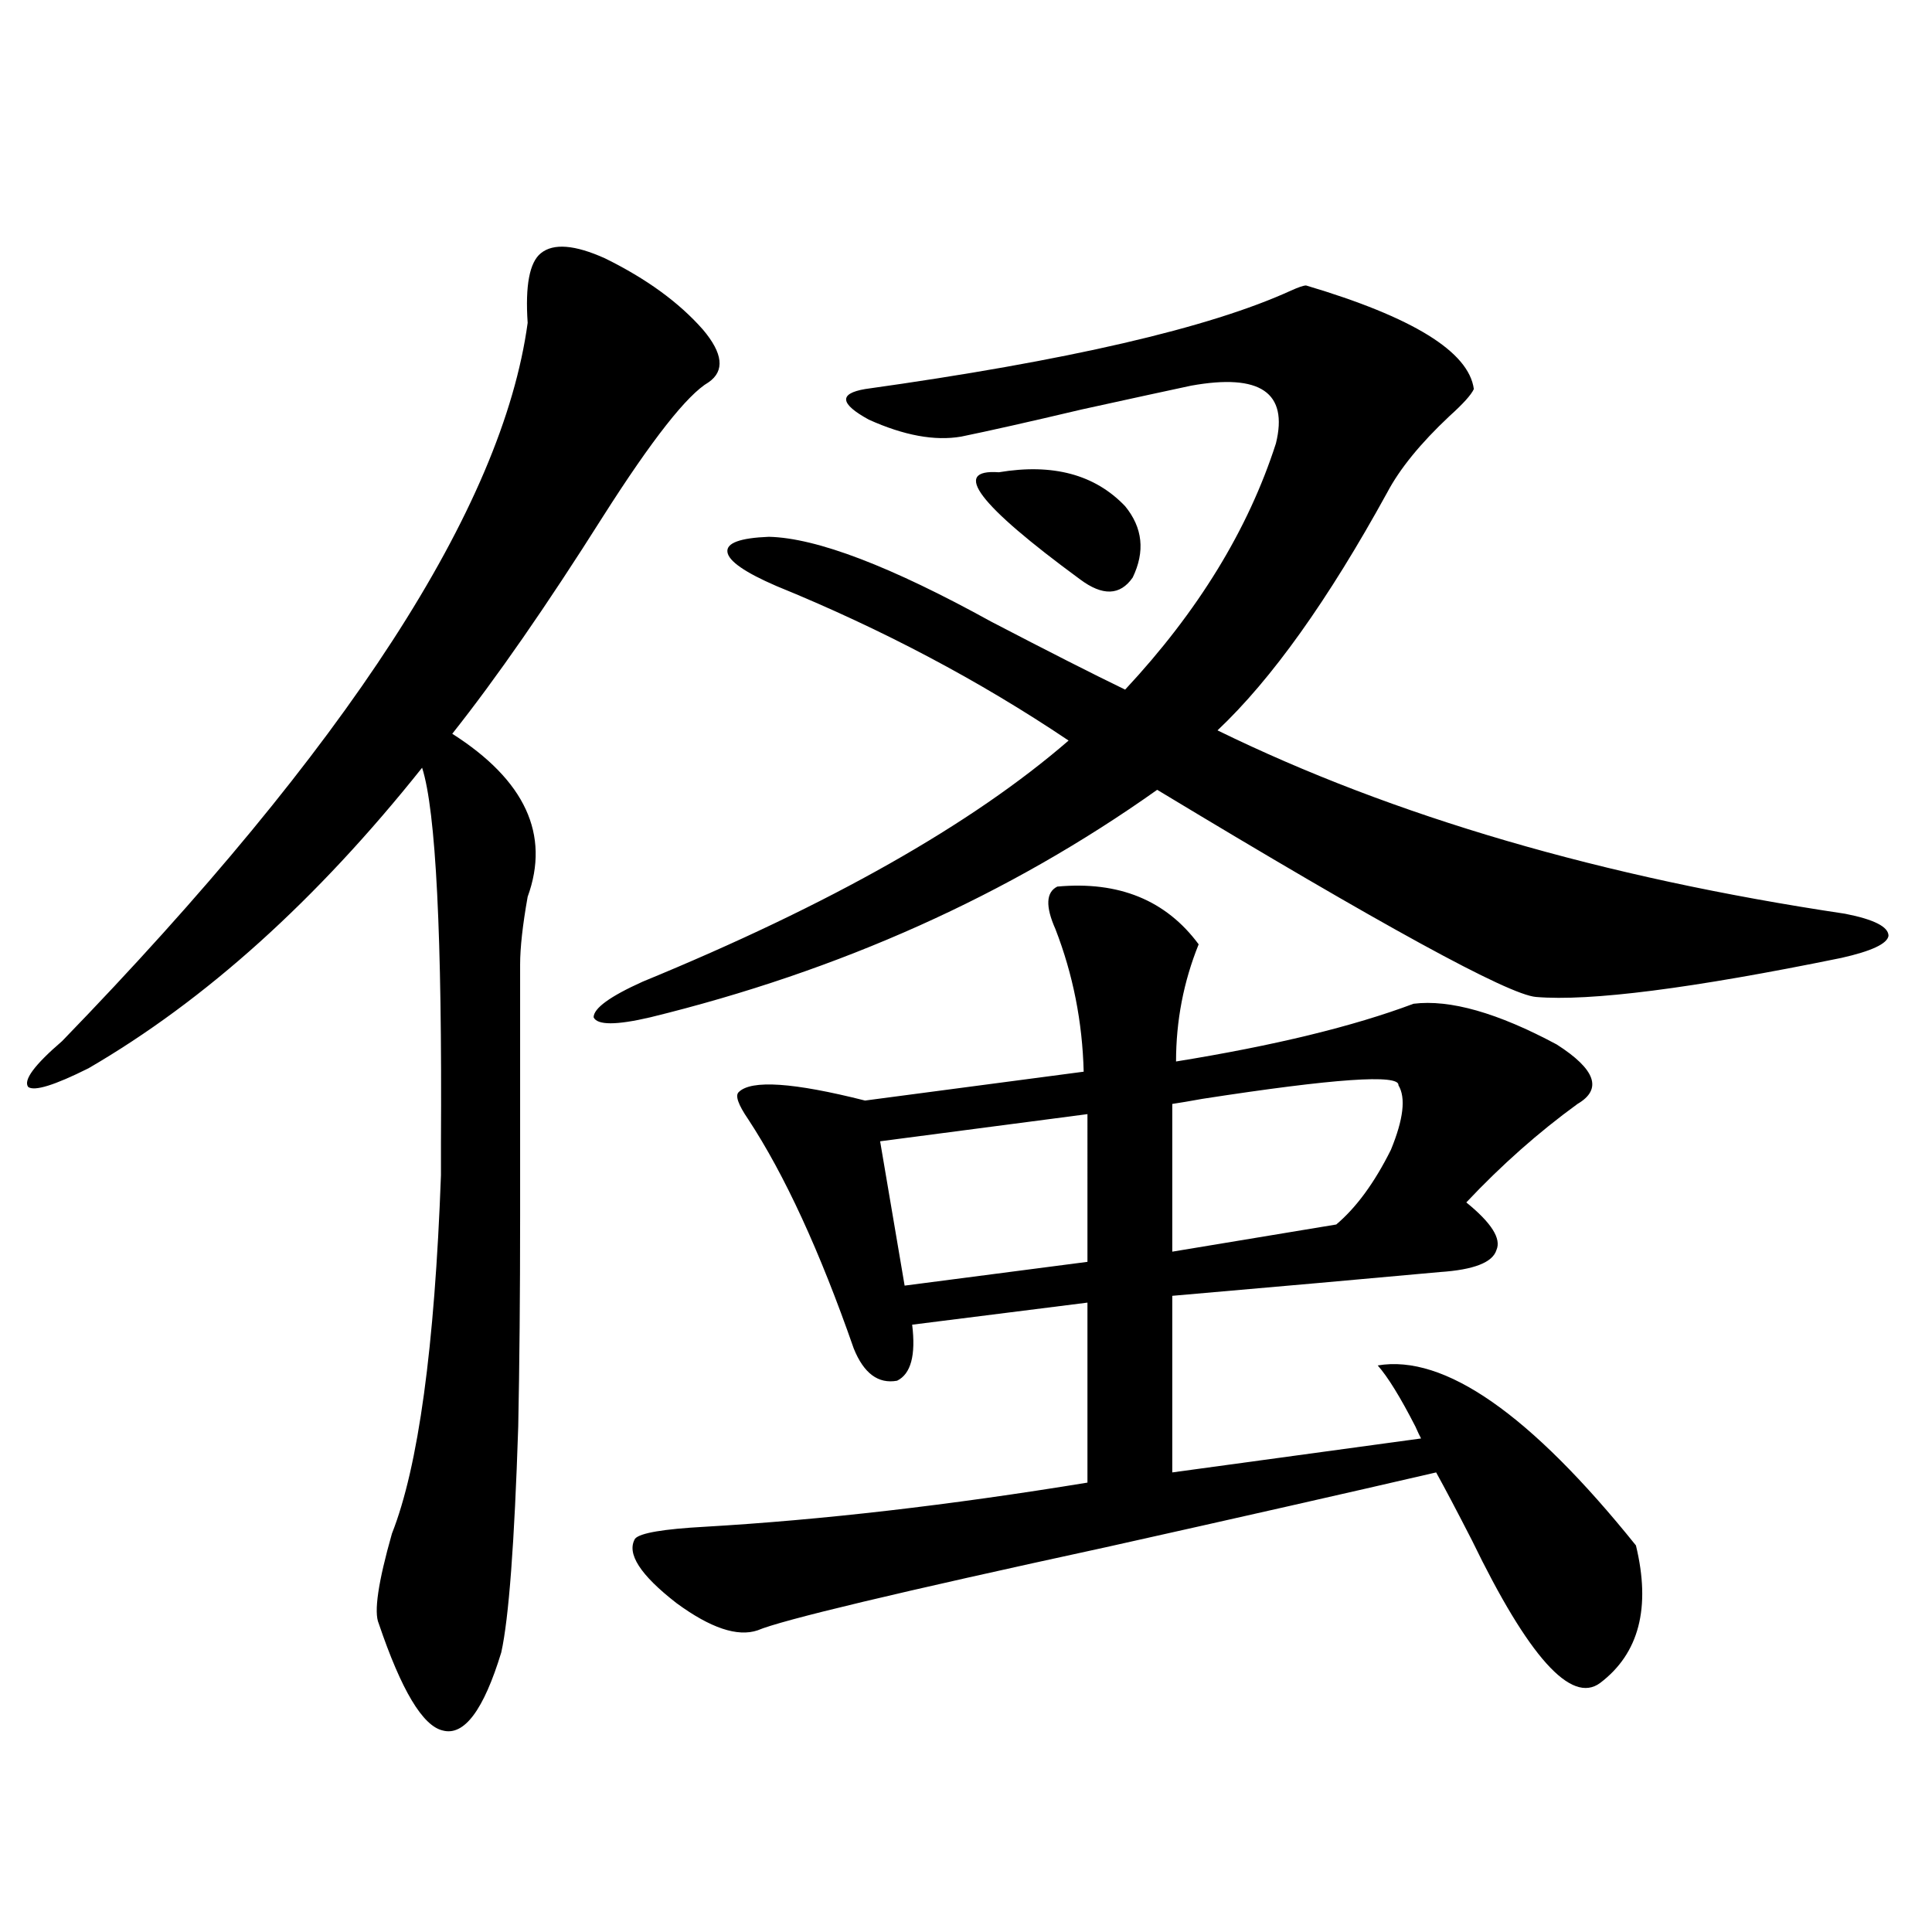 <?xml version="1.0" encoding="utf-8"?>
<!-- Generator: Adobe Illustrator 16.0.0, SVG Export Plug-In . SVG Version: 6.00 Build 0)  -->
<!DOCTYPE svg PUBLIC "-//W3C//DTD SVG 1.1//EN" "http://www.w3.org/Graphics/SVG/1.1/DTD/svg11.dtd">
<svg version="1.1" id="图层_1" xmlns="http://www.w3.org/2000/svg" xmlns:xlink="http://www.w3.org/1999/xlink" x="0px" y="0px"
	 width="1000px" height="1000px" viewBox="0 0 1000 1000" enable-background="new 0 0 1000 1000" xml:space="preserve">
<path d="M366.771,197.859c-11.066,6.454-29.268,29.595-54.633,69.434c-29.268,46.294-55.288,83.798-78.047,112.5
	c37.713,24.032,50.73,52.157,39.023,84.375c-2.606,14.653-3.902,26.367-3.902,35.156c0-17.578,0,25.79,0,130.078
	c0,41.021-0.335,77.344-0.976,108.984c-1.951,60.356-4.878,99.316-8.78,116.895c-9.115,29.883-19.191,43.354-30.243,40.43
	c-10.411-2.349-21.463-20.806-33.17-55.371c-2.606-5.864-0.335-21.382,6.829-46.582c13.658-34.565,22.104-96.378,25.365-185.449
	c0-2.925,0-8.487,0-16.699c0.641-107.227-2.606-171.964-9.756-194.238C163.85,465.926,106.29,517.781,45.804,552.938
	c-17.561,8.789-27.972,12.017-31.219,9.668c-2.606-3.516,3.247-11.426,17.561-23.73c147.634-152.339,227.952-276.265,240.97-371.777
	c-1.311-19.336,0.976-31.339,6.829-36.035c6.494-5.273,17.561-4.395,33.17,2.637c21.463,10.547,38.368,22.852,50.73,36.914
	C374.241,182.918,375.217,192.009,366.771,197.859z M676.032,147.762c55.273,16.411,84.221,34.277,86.827,53.613
	c-1.311,2.938-5.533,7.622-12.683,14.063c-14.969,14.063-25.7,27.246-32.194,39.551c-30.578,55.673-59.846,96.68-87.803,123.047
	c91.05,44.536,199.34,76.177,324.87,94.922c14.954,2.938,22.438,6.743,22.438,11.426c-0.655,4.106-8.78,7.91-24.39,11.426
	c-77.406,15.82-130.088,22.563-158.045,20.215c-14.313-1.167-79.678-36.914-196.093-107.227
	c-76.751,54.492-164.233,93.755-262.433,117.773c-17.561,4.106-27.316,4.106-29.268,0c0-4.683,8.445-10.835,25.365-18.457
	c96.903-39.839,170.393-81.437,220.482-124.805c-46.188-31.05-96.583-57.706-151.216-79.98
	c-16.265-7.031-24.725-12.882-25.365-17.578c-0.655-4.683,6.494-7.319,21.463-7.91c24.71,0.591,63.078,15.243,115.119,43.945
	c29.268,15.243,52.347,26.958,69.267,35.156c37.713-40.43,63.733-82.905,78.047-127.441c6.494-26.367-8.14-36.323-43.901-29.883
	c-11.066,2.349-29.923,6.454-56.584,12.305c-27.316,6.454-48.139,11.138-62.438,14.063c-13.658,2.349-29.603-0.577-47.804-8.789
	c-14.969-8.198-15.609-13.472-1.951-15.82c104.708-14.64,178.197-31.641,220.482-50.977
	C672.13,148.641,674.722,147.762,676.032,147.762z M547.255,458.895c31.859-2.925,56.249,7.031,73.169,29.883
	c-7.805,19.336-11.707,39.551-11.707,60.645c50.73-8.198,91.705-18.155,122.924-29.883c18.856-2.335,43.566,4.696,74.145,21.094
	c20.152,12.896,23.734,23.153,10.731,30.762c-20.167,14.653-39.358,31.641-57.56,50.977c13.003,10.547,18.201,18.759,15.609,24.609
	c-1.951,6.454-11.707,10.259-29.268,11.426c-38.383,3.516-84.556,7.622-138.533,12.305v91.406l128.777-17.578
	c-0.655-1.167-1.631-3.214-2.927-6.152c-7.805-15.229-14.313-25.776-19.512-31.641c34.466-5.851,79.022,25.2,133.655,93.164
	c7.805,32.218,1.616,55.948-18.536,71.191c-14.969,11.124-37.072-13.485-66.34-73.828c-7.805-15.229-13.993-26.944-18.536-35.156
	c-45.532,10.547-102.437,23.442-170.728,38.672c-107.97,23.429-168.136,37.793-180.483,43.066
	c-10.411,3.516-24.39-1.181-41.95-14.063c-18.871-14.64-26.021-25.776-21.463-33.398c2.592-2.925,14.634-4.972,36.097-6.152
	c60.486-3.516,126.491-11.124,198.044-22.852v-93.164l-90.729,11.426c1.951,15.82-0.655,25.488-7.805,29.004
	c-9.756,1.758-17.24-3.804-22.438-16.699c-17.561-50.386-35.776-89.937-54.633-118.652c-5.213-7.608-6.829-12.305-4.878-14.063
	c6.494-6.44,28.292-4.972,65.364,4.395l113.168-14.941c-0.655-25.776-5.533-50.386-14.634-73.828
	C541.066,469.153,541.401,461.833,547.255,458.895z M562.864,576.668L455.55,590.73l12.683,74.707l94.632-12.305V576.668z
	 M517.012,244.441c27.957-4.683,49.755,1.181,65.364,17.578c9.101,11.138,10.396,23.442,3.902,36.914
	c-6.509,9.38-15.609,9.668-27.316,0.879C506.28,261.141,492.287,242.684,517.012,244.441z M723.836,561.727
	c0.641-5.851-33.17-3.516-101.461,7.031c-6.509,1.181-11.707,2.06-15.609,2.637v76.465l84.876-14.063
	c10.396-8.789,19.832-21.671,28.292-38.672C726.428,579.305,727.738,568.181,723.836,561.727z"/>
</svg>
